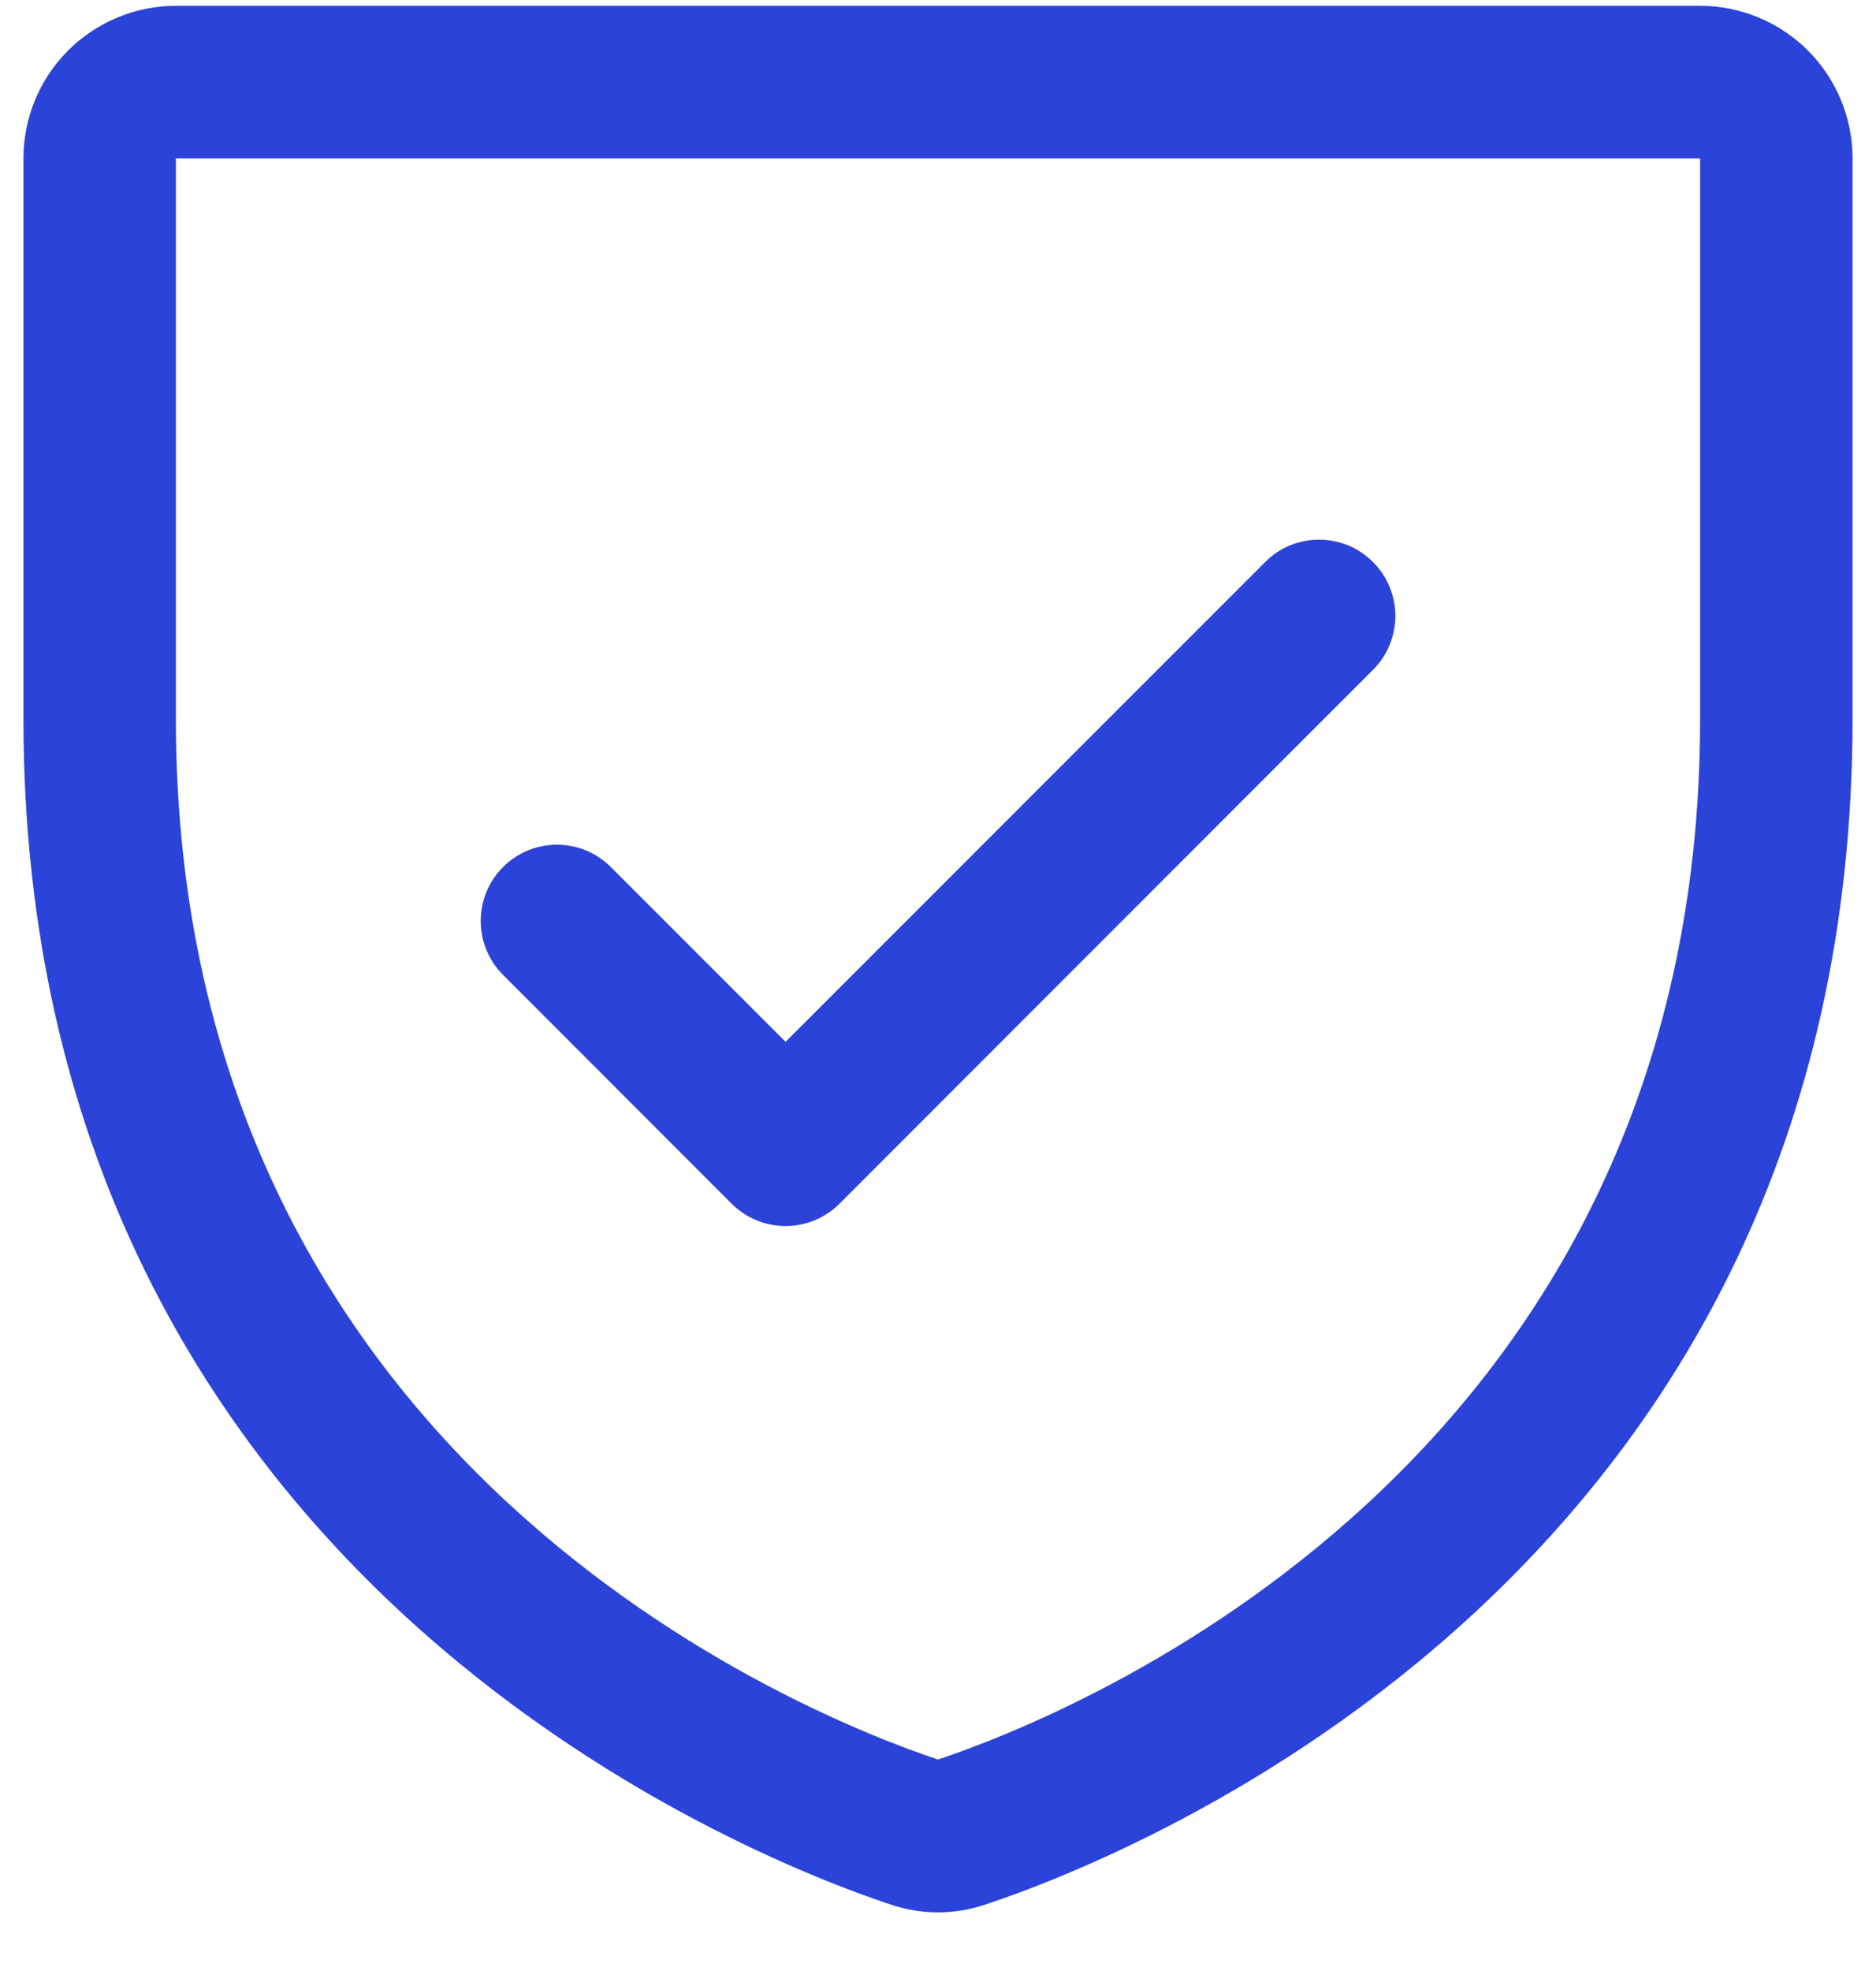 <?xml version="1.0" encoding="UTF-8"?> <svg xmlns="http://www.w3.org/2000/svg" width="20" height="21" viewBox="0 0 20 21" fill="none"><path d="M18.125 0.062H1.875C1.444 0.062 1.031 0.234 0.726 0.538C0.421 0.843 0.25 1.257 0.25 1.688V7.657C0.25 16.758 7.95 19.778 9.492 20.291C9.821 20.403 10.178 20.403 10.508 20.291C12.052 19.778 19.75 16.758 19.75 7.657V1.688C19.75 1.257 19.579 0.843 19.274 0.538C18.969 0.234 18.556 0.062 18.125 0.062ZM18.125 7.658C18.125 15.623 11.386 18.284 10 18.747C8.626 18.289 1.875 15.63 1.875 7.658V1.688H18.125V7.658ZM5.363 10.387C5.21 10.235 5.125 10.028 5.125 9.812C5.125 9.597 5.21 9.39 5.363 9.238C5.515 9.085 5.722 9 5.938 9C6.153 9 6.36 9.085 6.512 9.238L8.375 11.1L13.488 5.988C13.563 5.912 13.653 5.852 13.751 5.811C13.85 5.771 13.956 5.75 14.062 5.75C14.169 5.75 14.275 5.771 14.374 5.811C14.472 5.852 14.562 5.912 14.637 5.988C14.713 6.063 14.773 6.153 14.814 6.251C14.854 6.35 14.876 6.456 14.876 6.562C14.876 6.669 14.854 6.775 14.814 6.874C14.773 6.972 14.713 7.062 14.637 7.137L8.95 12.825C8.874 12.9 8.785 12.96 8.686 13.001C8.588 13.042 8.482 13.063 8.375 13.063C8.268 13.063 8.162 13.042 8.064 13.001C7.965 12.96 7.876 12.9 7.8 12.825L5.363 10.387Z" fill="#2B43D9"></path></svg> 